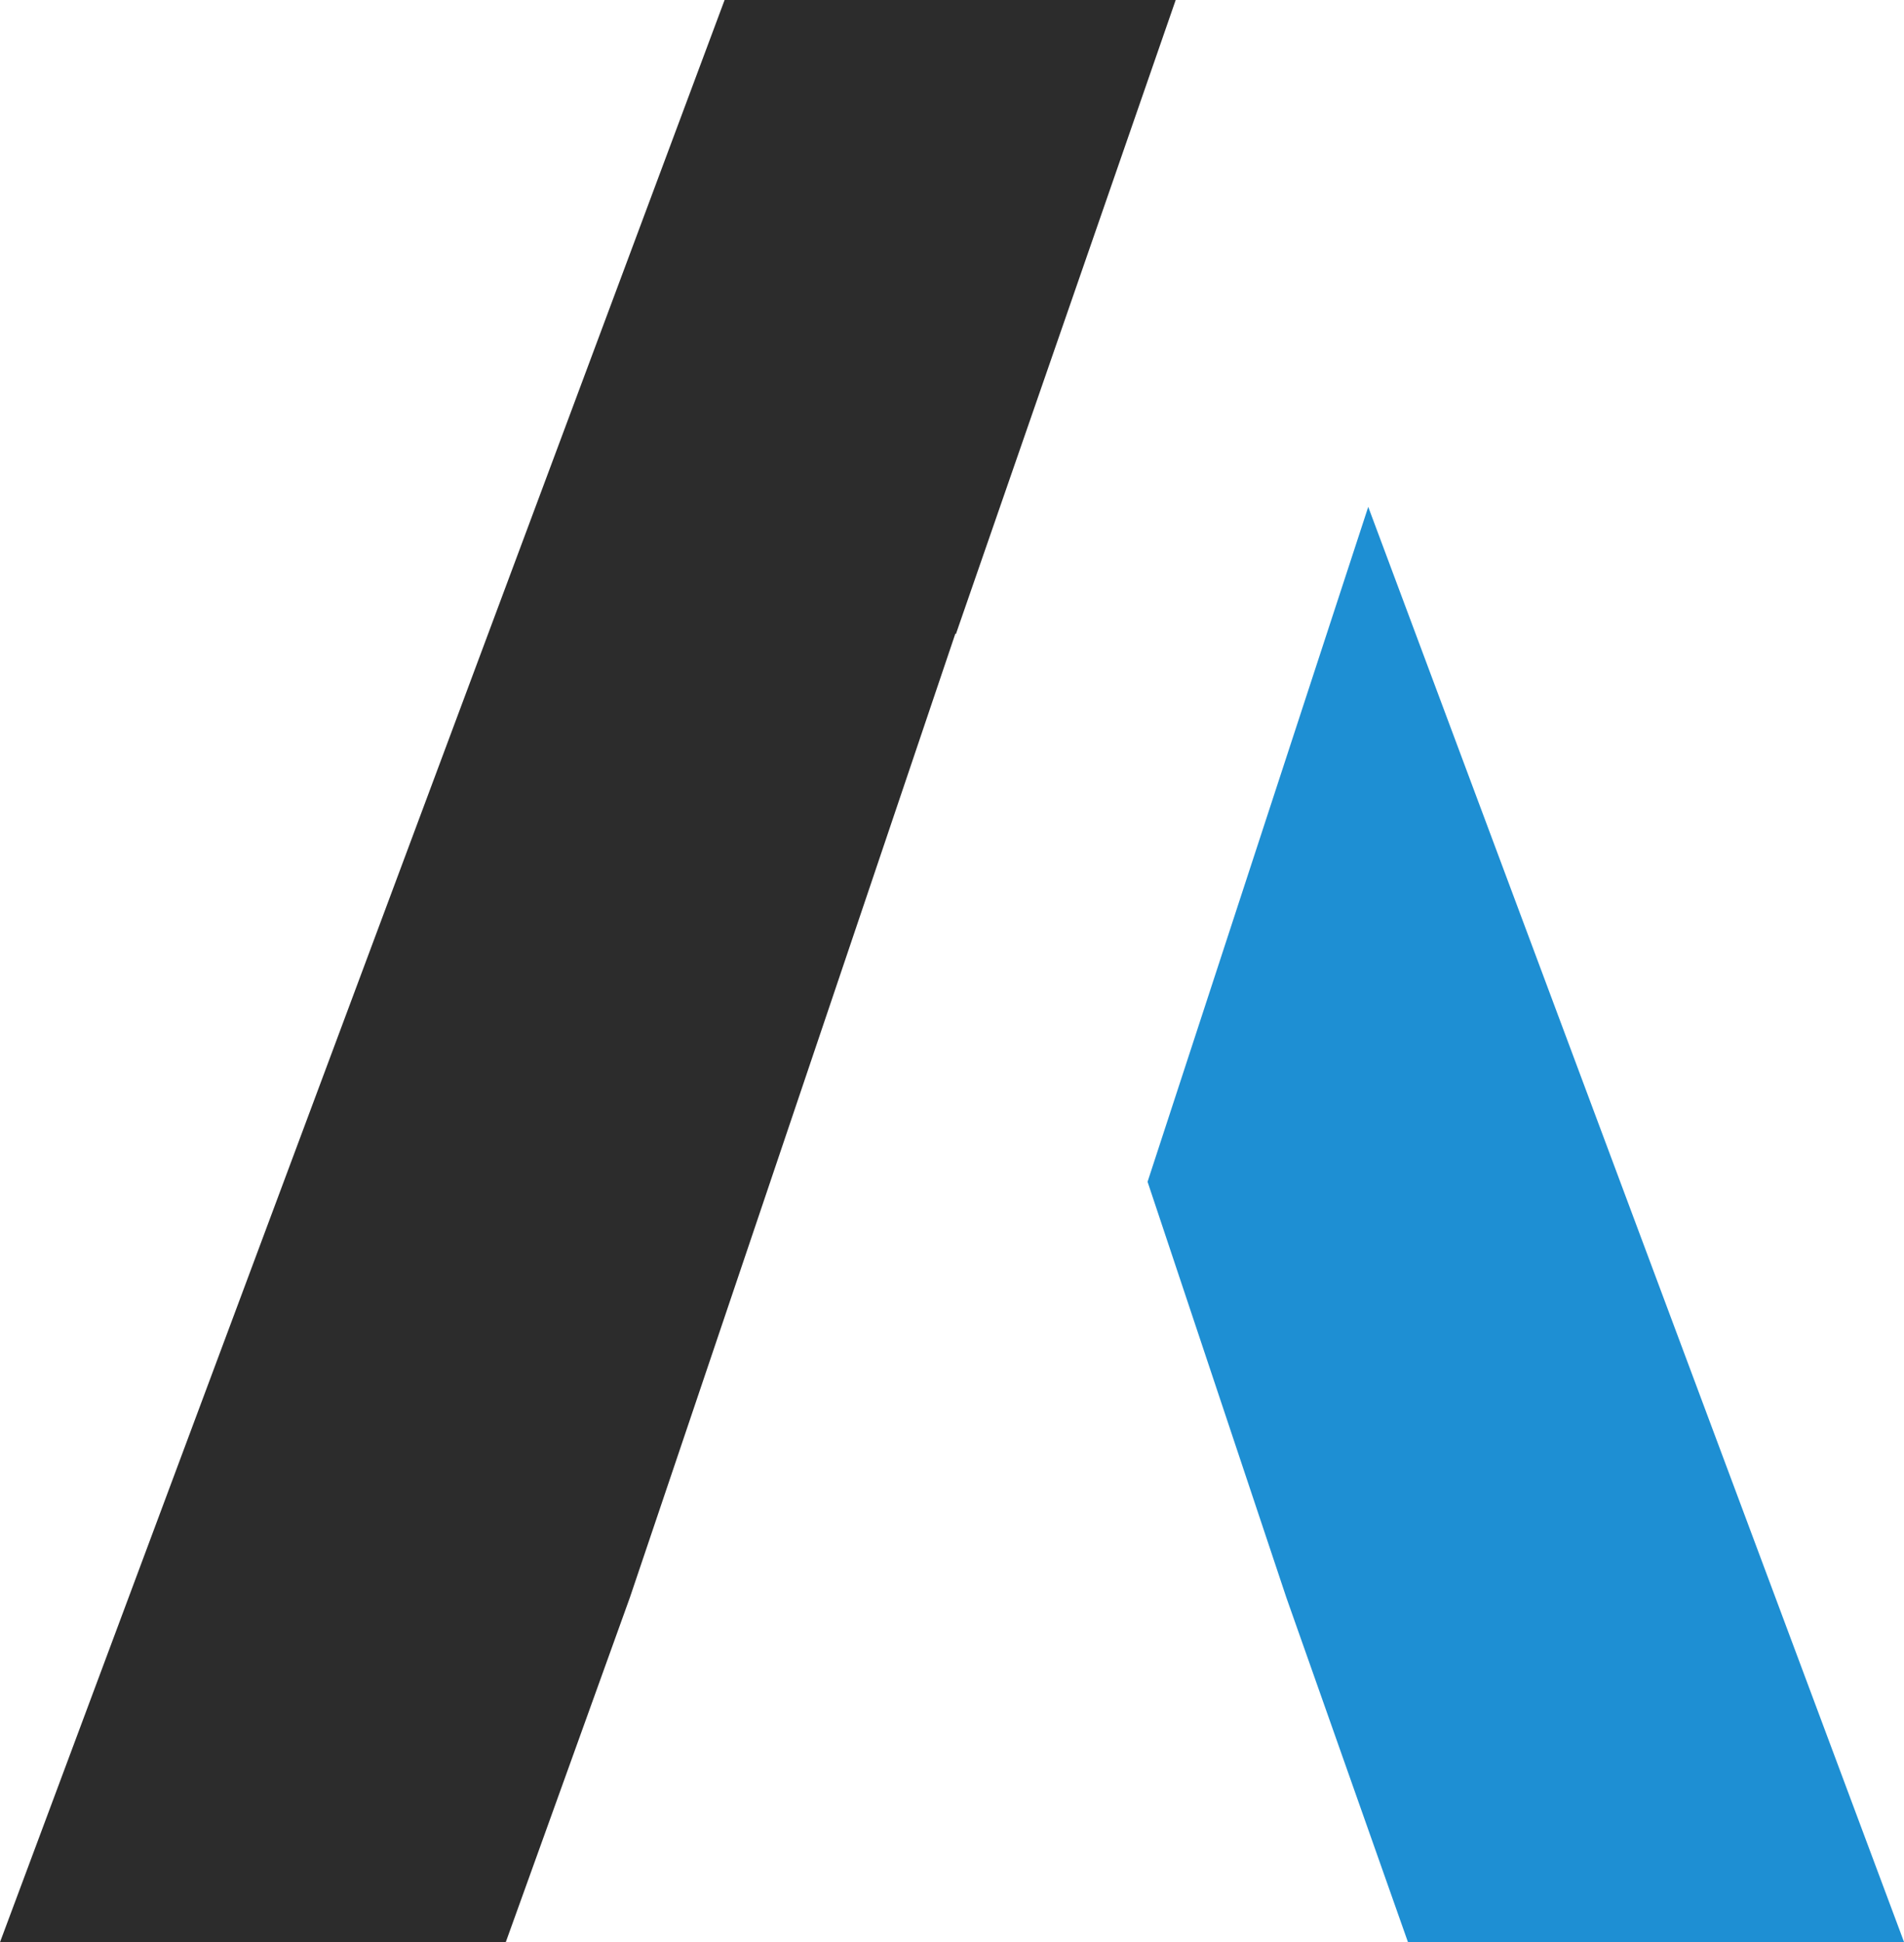 <svg xmlns="http://www.w3.org/2000/svg" version="1.1" xmlns:xlink="http://www.w3.org/1999/xlink" xmlns:svgjs="http://svgjs.dev/svgjs" width="36.16" height="36.87"><svg xmlns="http://www.w3.org/2000/svg" xmlns:xlink="http://www.w3.org/1999/xlink" zoomAndPan="magnify" preserveAspectRatio="xMidYMid meet" version="1.0" viewBox="249.3 30.15 36.16 36.87">


    <g clip-path="url(#62cc0aa7dc)">
        <path fill="#1e8fd3" d="M 275.285 39.773 L 285.461 67.02 L 276.039 67.02 L 273.73 60.48 L 271.094 52.586 Z " fill-opacity="1" fill-rule="nonzero"></path>
    </g>
    <g clip-path="url(#62cc0aa7dc)">
        <path fill="#2c2c2c" d="M 275.285 39.773 M 263.062 30.148 L 271.629 30.148 L 267.453 42.191 L 267.445 42.176 L 261.262 60.48 L 258.906 67.02 L 249.301 67.02 L 263.062 30.148 " fill-opacity="1" fill-rule="nonzero"></path>
    </g>
</svg><style>@media (prefers-color-scheme: light) { :root { filter: none; } }
@media (prefers-color-scheme: dark) { :root { filter: none; } }
</style></svg>